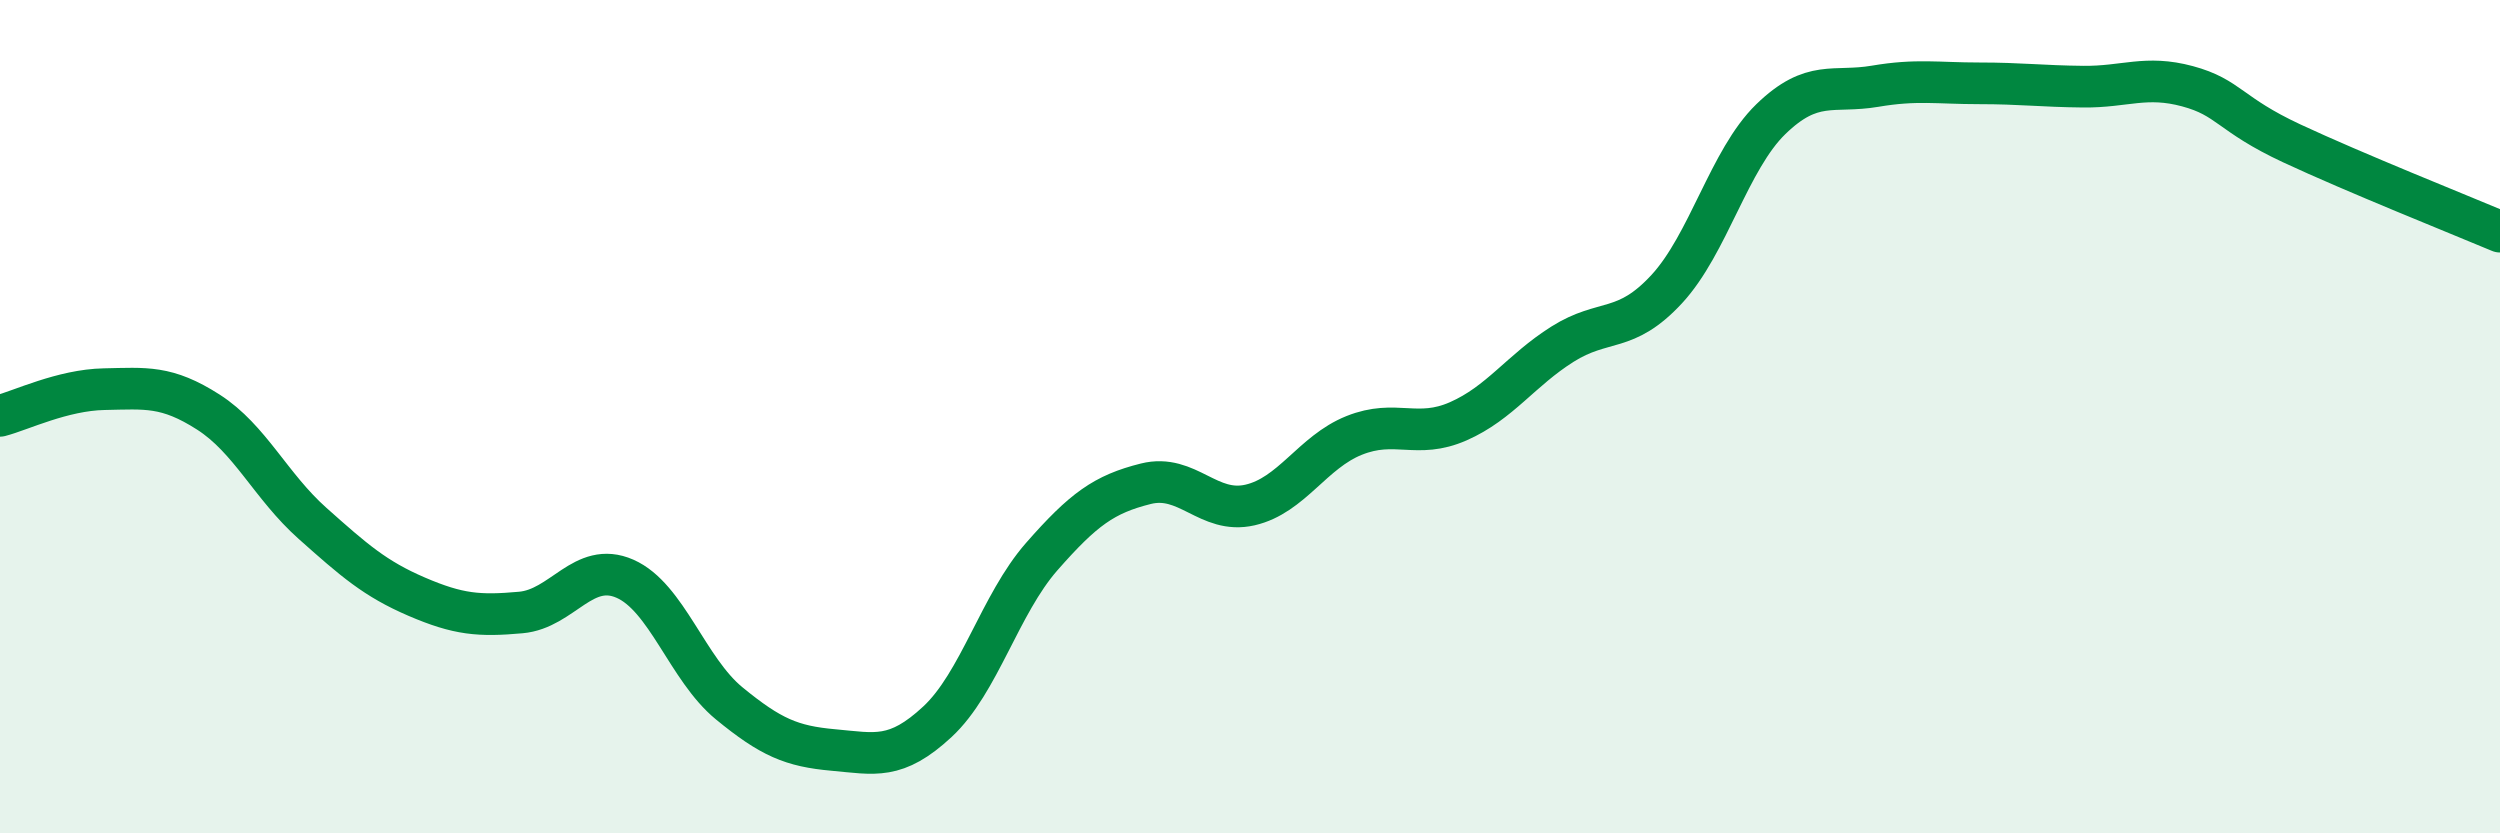 
    <svg width="60" height="20" viewBox="0 0 60 20" xmlns="http://www.w3.org/2000/svg">
      <path
        d="M 0,9.98 C 0.5,9.85 1.5,9.36 2.5,9.34 C 3.5,9.32 4,9.25 5,9.89 C 6,10.53 6.5,11.67 7.5,12.56 C 8.5,13.45 9,13.89 10,14.32 C 11,14.75 11.5,14.79 12.5,14.7 C 13.5,14.61 14,13.45 15,13.89 C 16,14.33 16.5,16.06 17.5,16.88 C 18.5,17.7 19,17.91 20,18 C 21,18.09 21.5,18.25 22.5,17.32 C 23.5,16.39 24,14.5 25,13.36 C 26,12.22 26.5,11.86 27.5,11.61 C 28.5,11.36 29,12.35 30,12.12 C 31,11.89 31.5,10.85 32.5,10.45 C 33.5,10.05 34,10.55 35,10.11 C 36,9.67 36.5,8.89 37.5,8.26 C 38.5,7.63 39,8.02 40,6.94 C 41,5.86 41.5,3.83 42.5,2.86 C 43.5,1.89 44,2.24 45,2.07 C 46,1.9 46.5,2 47.5,2 C 48.5,2 49,2.07 50,2.08 C 51,2.09 51.5,1.8 52.5,2.07 C 53.5,2.34 53.5,2.74 55,3.44 C 56.5,4.14 59,5.14 60,5.56L60 20L0 20Z"
        fill="#008740"
        opacity="0.1"
        stroke-linecap="round"
        stroke-linejoin="round"
      />
      <path
        d="M 0,9.98 C 0.5,9.85 1.5,9.36 2.5,9.34 C 3.5,9.32 4,9.25 5,9.89 C 6,10.53 6.5,11.67 7.5,12.56 C 8.5,13.45 9,13.89 10,14.32 C 11,14.75 11.5,14.79 12.5,14.7 C 13.5,14.61 14,13.45 15,13.89 C 16,14.33 16.5,16.06 17.5,16.88 C 18.5,17.7 19,17.91 20,18 C 21,18.09 21.5,18.25 22.5,17.32 C 23.5,16.39 24,14.5 25,13.36 C 26,12.22 26.5,11.86 27.5,11.61 C 28.5,11.36 29,12.35 30,12.12 C 31,11.89 31.5,10.85 32.5,10.45 C 33.5,10.05 34,10.55 35,10.11 C 36,9.67 36.5,8.89 37.5,8.26 C 38.5,7.63 39,8.02 40,6.94 C 41,5.86 41.5,3.83 42.5,2.86 C 43.5,1.89 44,2.24 45,2.07 C 46,1.9 46.5,2 47.5,2 C 48.5,2 49,2.07 50,2.08 C 51,2.09 51.5,1.8 52.5,2.07 C 53.5,2.34 53.5,2.74 55,3.44 C 56.5,4.14 59,5.14 60,5.56"
        stroke="#008740"
        stroke-width="1"
        fill="none"
        stroke-linecap="round"
        stroke-linejoin="round"
      />
    </svg>
  